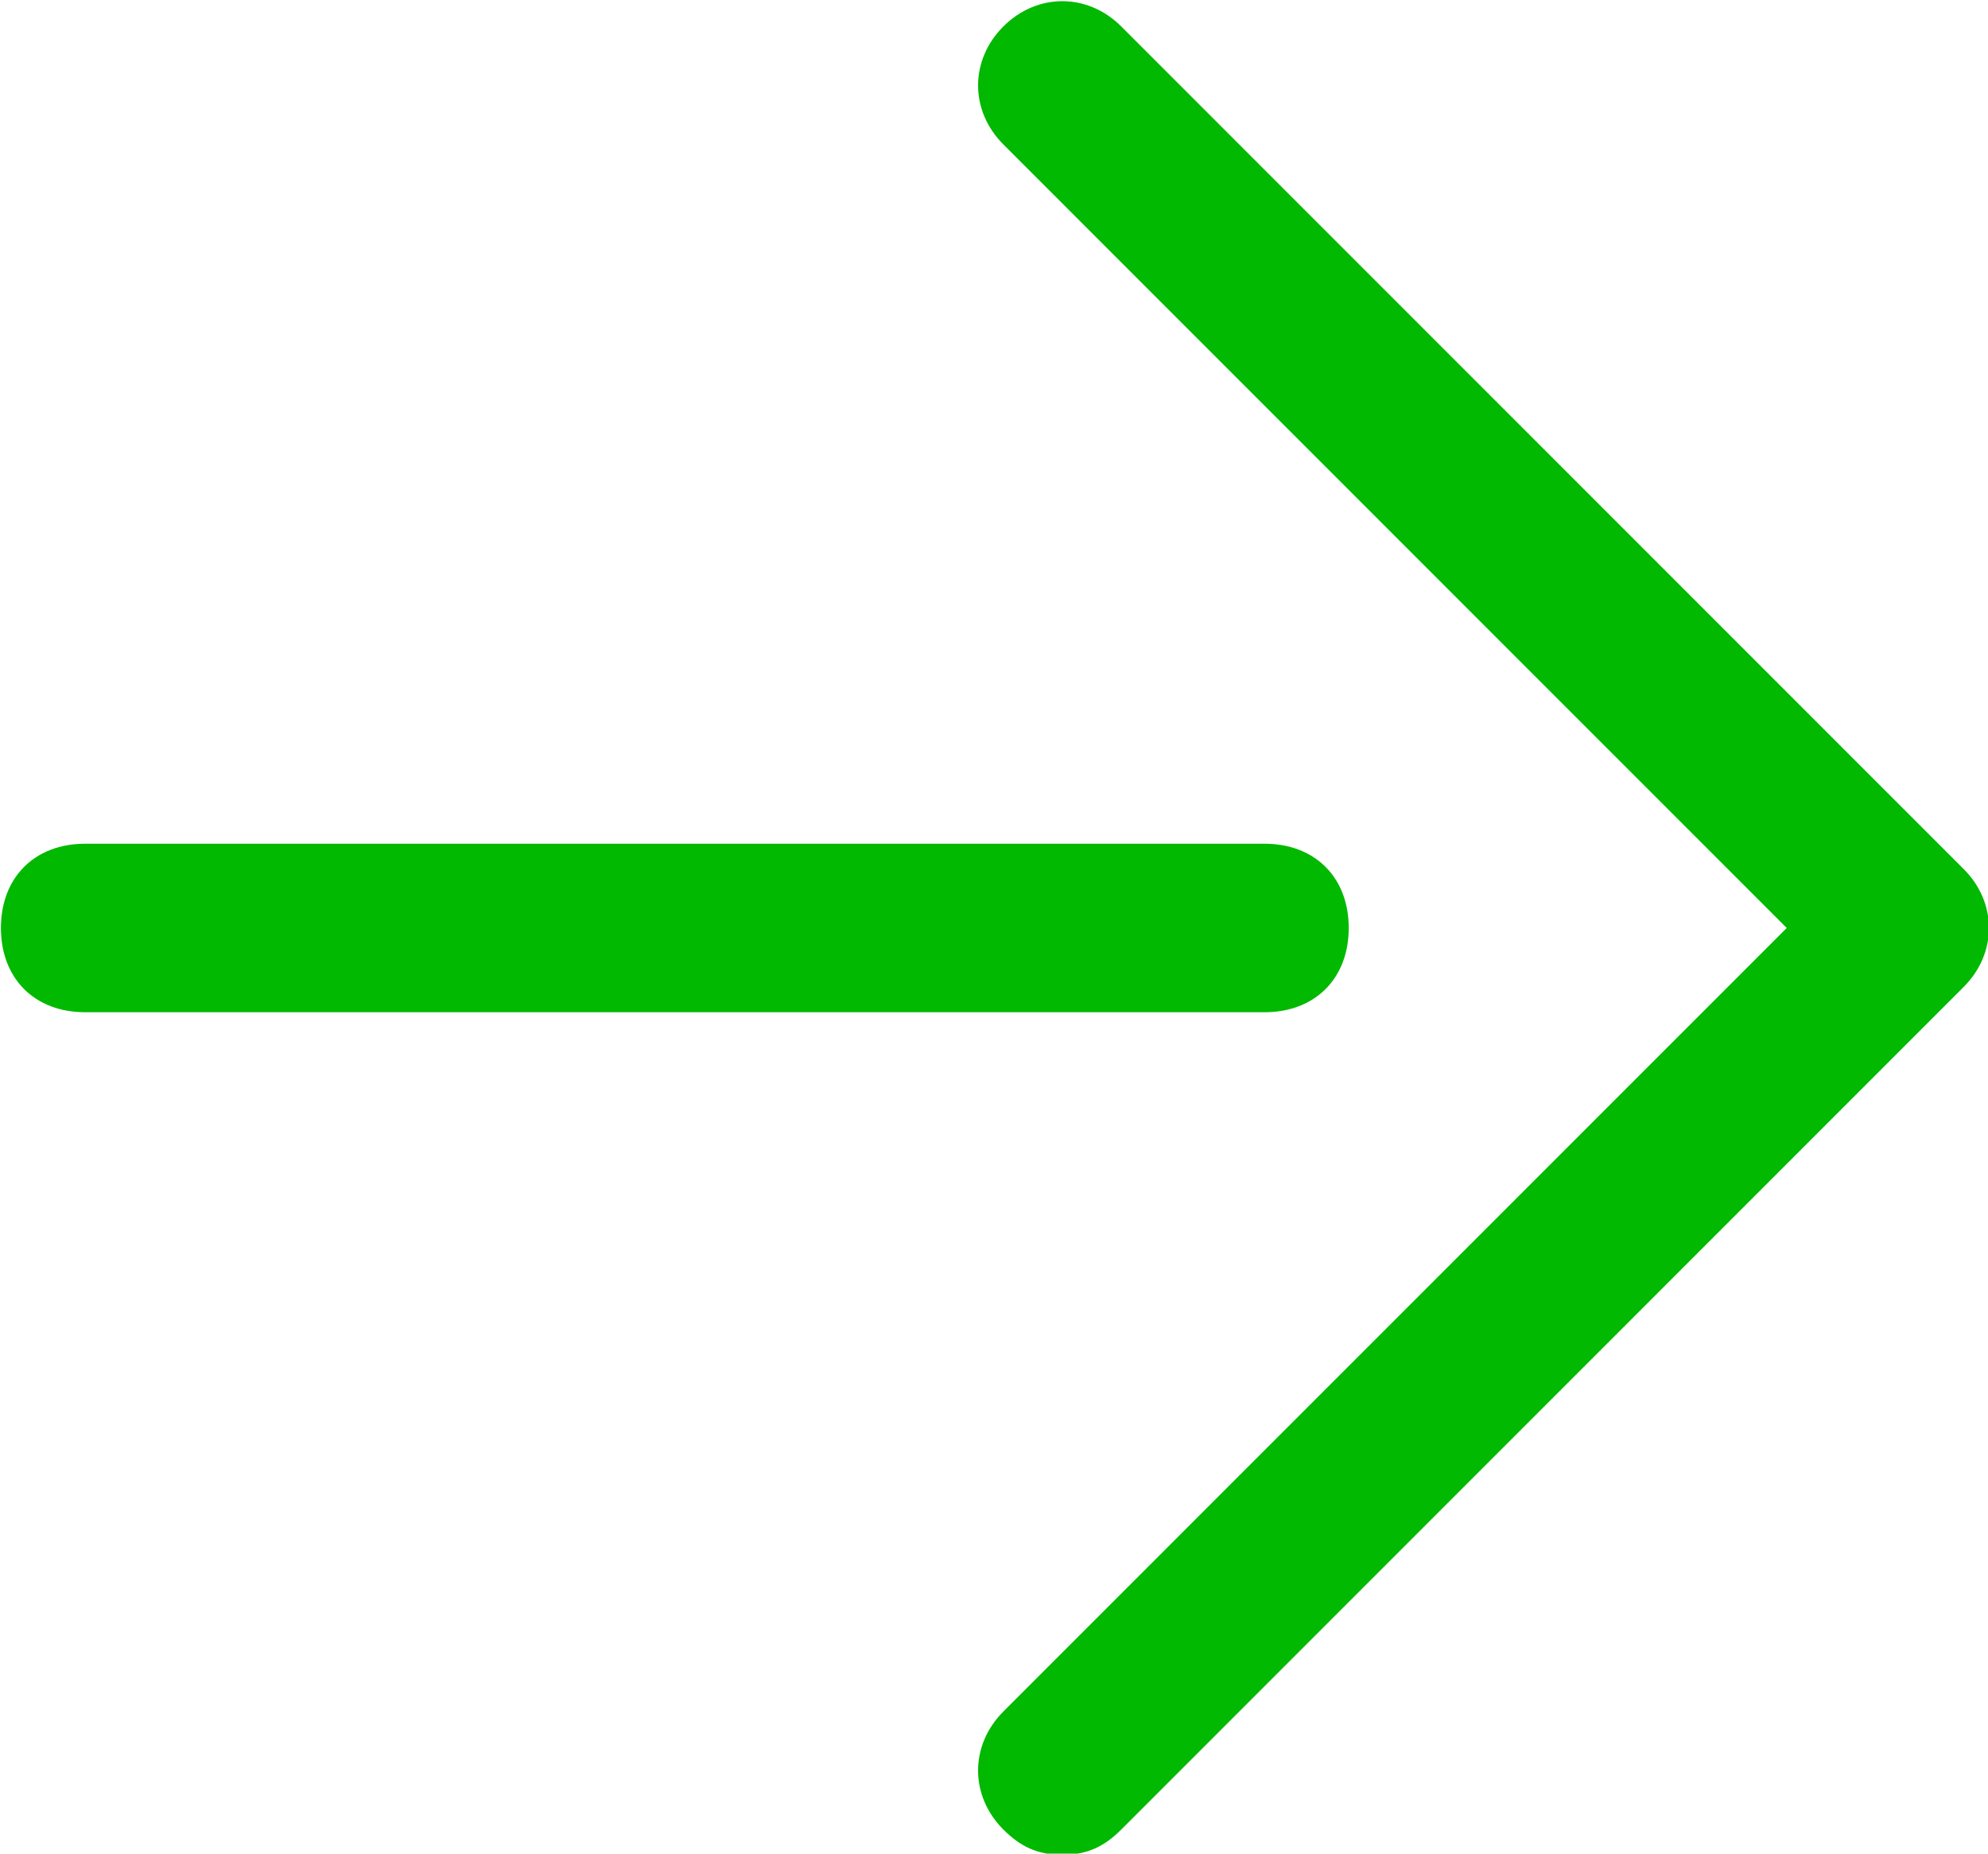 <?xml version="1.0" encoding="utf-8"?>
<!-- Generator: Adobe Illustrator 27.2.0, SVG Export Plug-In . SVG Version: 6.00 Build 0)  -->
<svg version="1.1" id="レイヤー_1" xmlns="http://www.w3.org/2000/svg" xmlns:xlink="http://www.w3.org/1999/xlink" x="0px"
	 y="0px" width="23.6px" height="22px" viewBox="0 0 23.6 22" style="enable-background:new 0 0 23.6 22;" xml:space="preserve">
<style type="text/css">
	.st0{fill:#00B900;}
</style>
<g id="グループ_636" transform="translate(-8880.289 -5946.586)">
	<path class="st0" d="M8892.9,5968.6c-0.3,0-0.5-0.1-0.7-0.3c-0.4-0.4-0.4-1,0-1.4l9.3-9.3l-9.3-9.3c-0.4-0.4-0.4-1,0-1.4
		s1-0.4,1.4,0l10,10c0.4,0.4,0.4,1,0,1.4l-10,10C8893.4,5968.5,8893.2,5968.6,8892.9,5968.6z"/>
	<path class="st0" d="M8895.3,5958.6h-14c-0.6,0-1-0.4-1-1s0.4-1,1-1h14c0.6,0,1,0.4,1,1S8895.9,5958.6,8895.3,5958.6z"/>
</g>
</svg>
